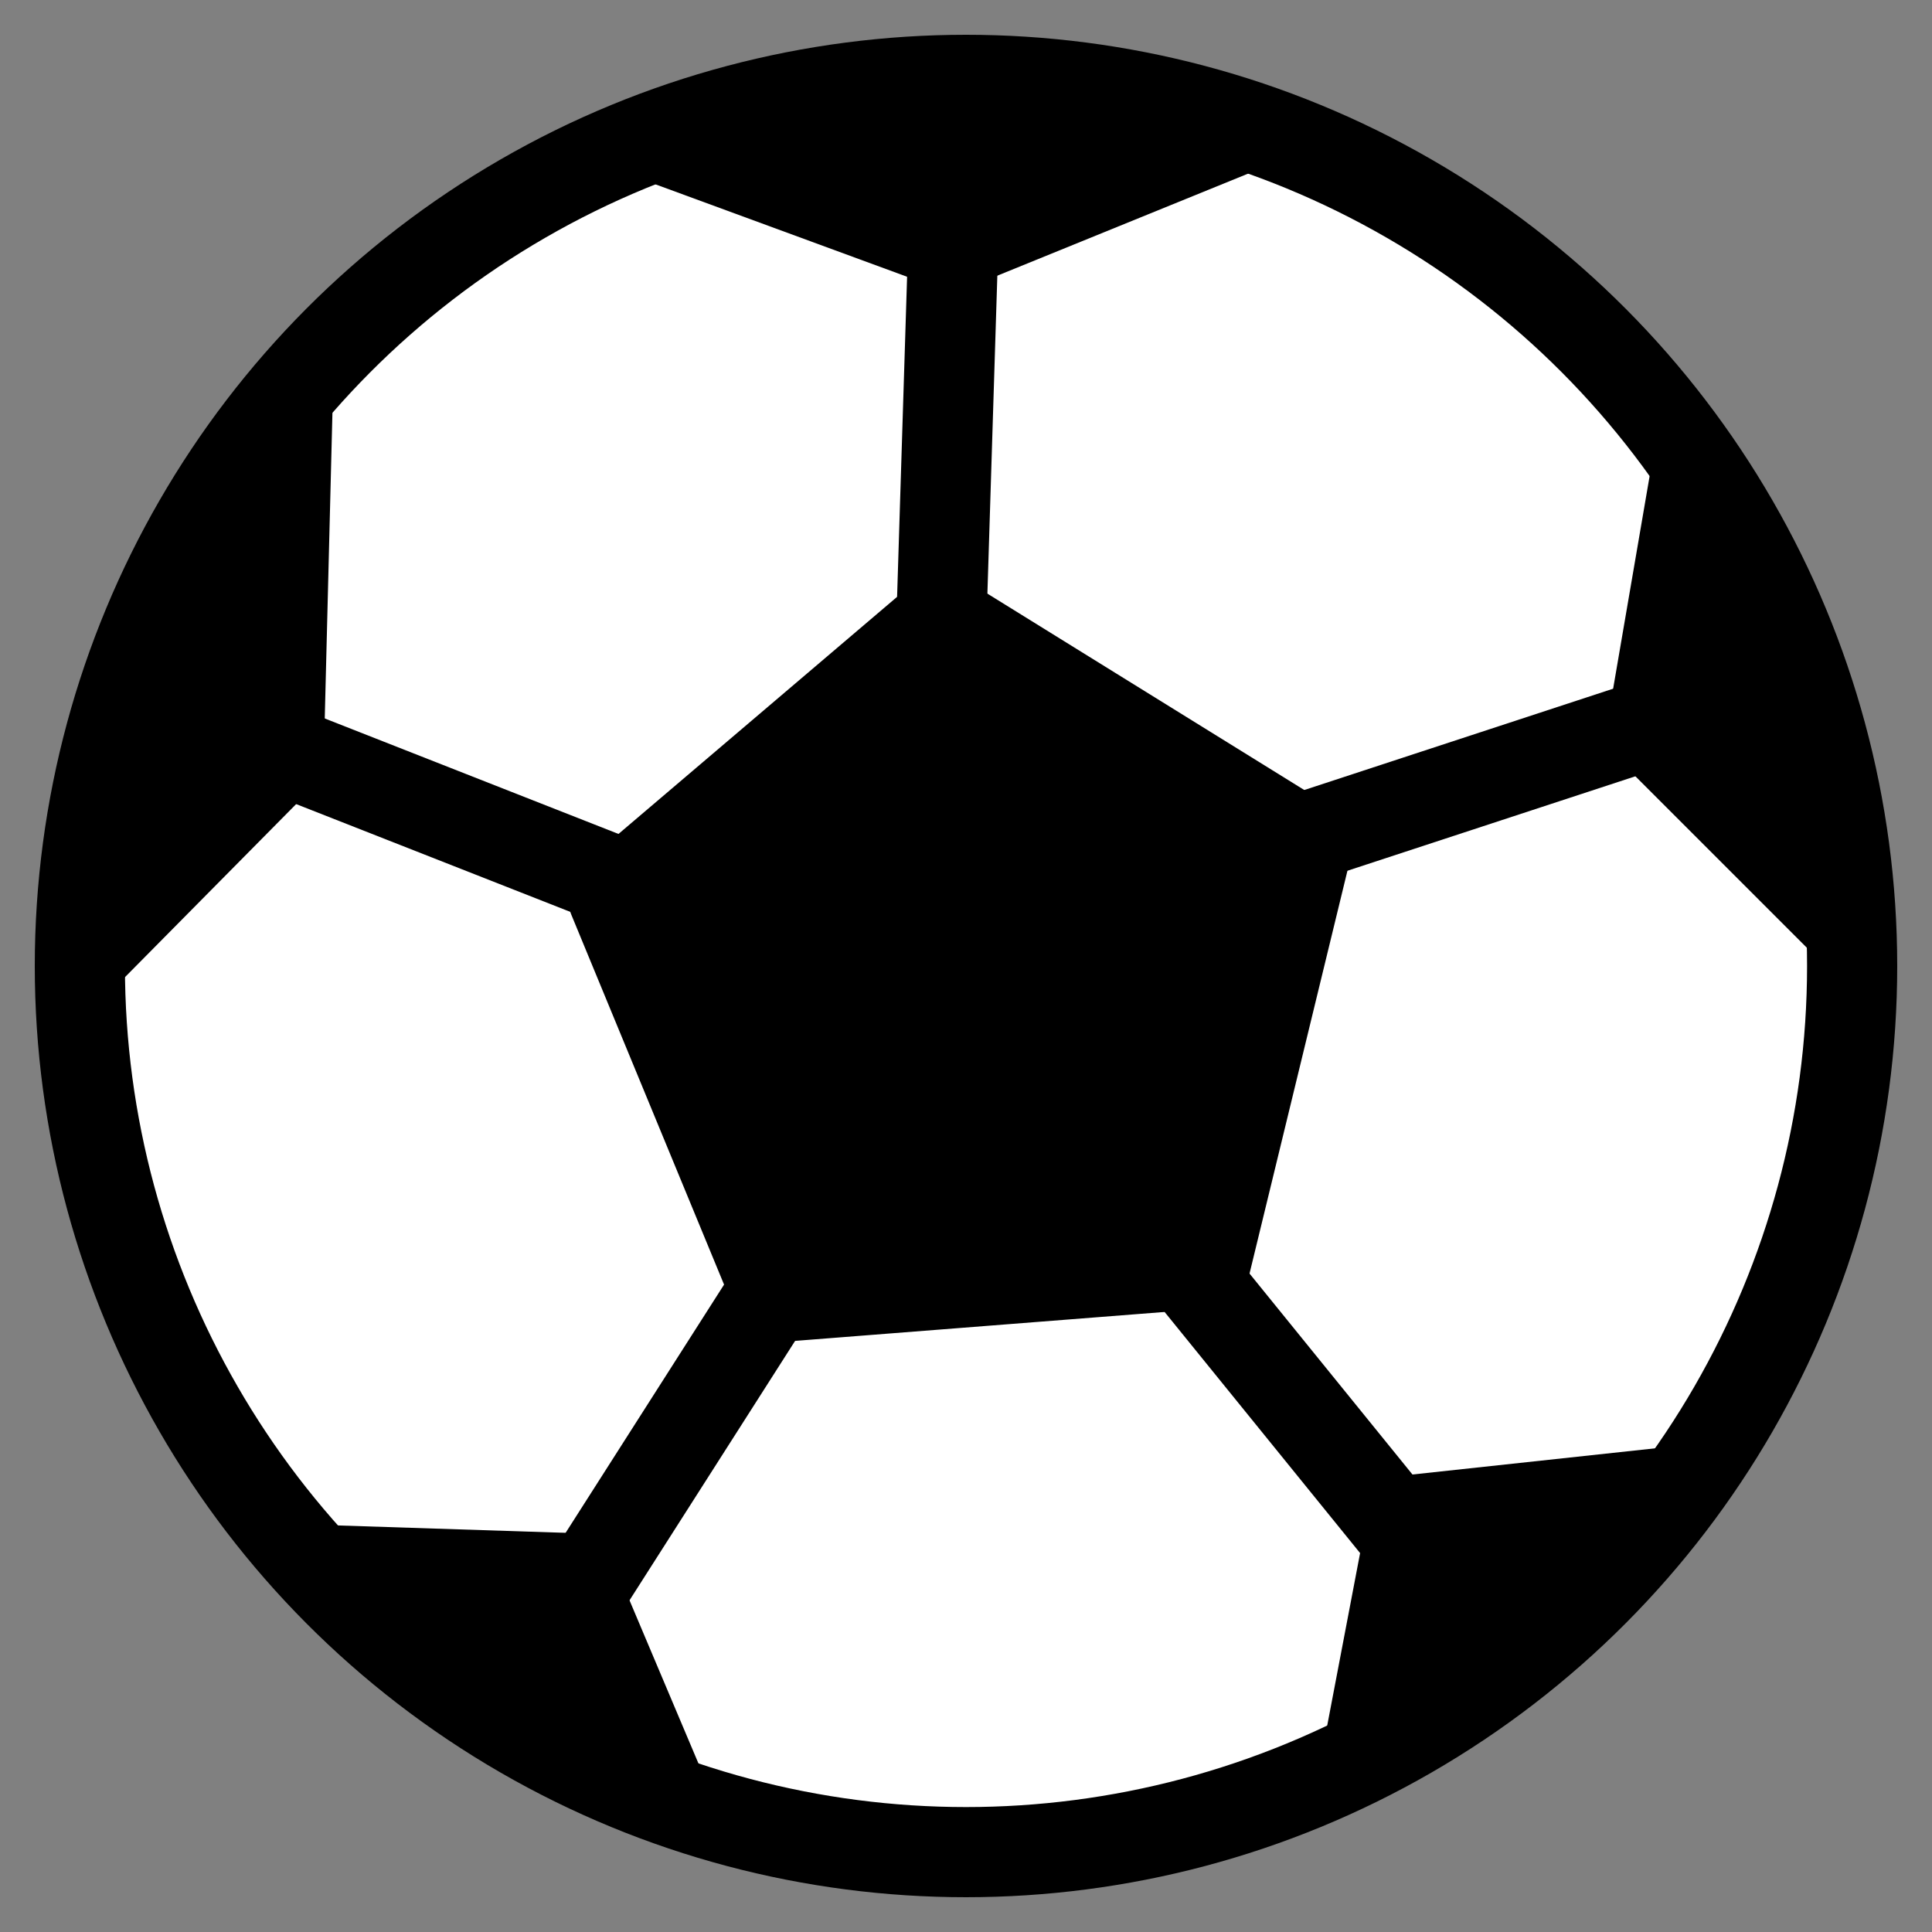 <?xml version="1.0" encoding="UTF-8"?> <!-- Generator: Adobe Illustrator 18.1.1, SVG Export Plug-In . SVG Version: 6.00 Build 0) --> <svg xmlns="http://www.w3.org/2000/svg" xmlns:xlink="http://www.w3.org/1999/xlink" version="1.1" x="0px" y="0px" viewBox="0 0 150 150" xml:space="preserve" width="30" height="30"><rect x="0" y="0" width="150" height="150" fill="#808080" stroke="none"/> <g id="Layer_1"> <circle fill="#FFFFFF" stroke="#000000" stroke-width="7" stroke-miterlimit="10" cx="75" cy="75" r="68.8"></circle> <polygon fill="none" stroke="#000000" stroke-width="7" stroke-linecap="round" stroke-linejoin="round" stroke-miterlimit="10" points=" 60.4,100.7 47.6,69.7 73.1,48 101.5,65.6 93.6,98.1 "></polygon> <line fill="none" stroke="#000000" stroke-width="7" stroke-miterlimit="10" x1="48" y1="68.5" x2="21.8" y2="58.2"></line> <line fill="none" stroke="#000000" stroke-width="7" stroke-miterlimit="10" x1="73.1" y1="48" x2="74" y2="19.2"></line> <line fill="none" stroke="#000000" stroke-width="7" stroke-miterlimit="10" x1="99.8" y1="65.5" x2="131.2" y2="55.2"></line> <line fill="none" stroke="#000000" stroke-width="7" stroke-miterlimit="10" x1="92.2" y1="98.5" x2="110.2" y2="120.7"></line> <line fill="none" stroke="#000000" stroke-width="7" stroke-miterlimit="10" x1="60.2" y1="100" x2="45.2" y2="123.5"></line> </g> <g id="Layer_2"> <polygon points="48.5,69.8 61.2,100.5 92,99 100.8,65.8 73.5,49 "></polygon> <polygon points="46.5,12.7 74,22.8 103,11 74.8,6.2 "></polygon> <polygon points="129.1,31 124.5,57.8 143.5,76.8 141.2,53.5 "></polygon> <polygon points="106.7,114.8 101.8,140.5 121.3,129.4 134.5,111.8 "></polygon> <polygon points="46.7,119.1 56.8,143 34.7,133.3 19,118.2 "></polygon> <polygon points="6.8,78.8 25.1,60.3 26,24.5 10.4,47.4 "></polygon> </g> </svg> 